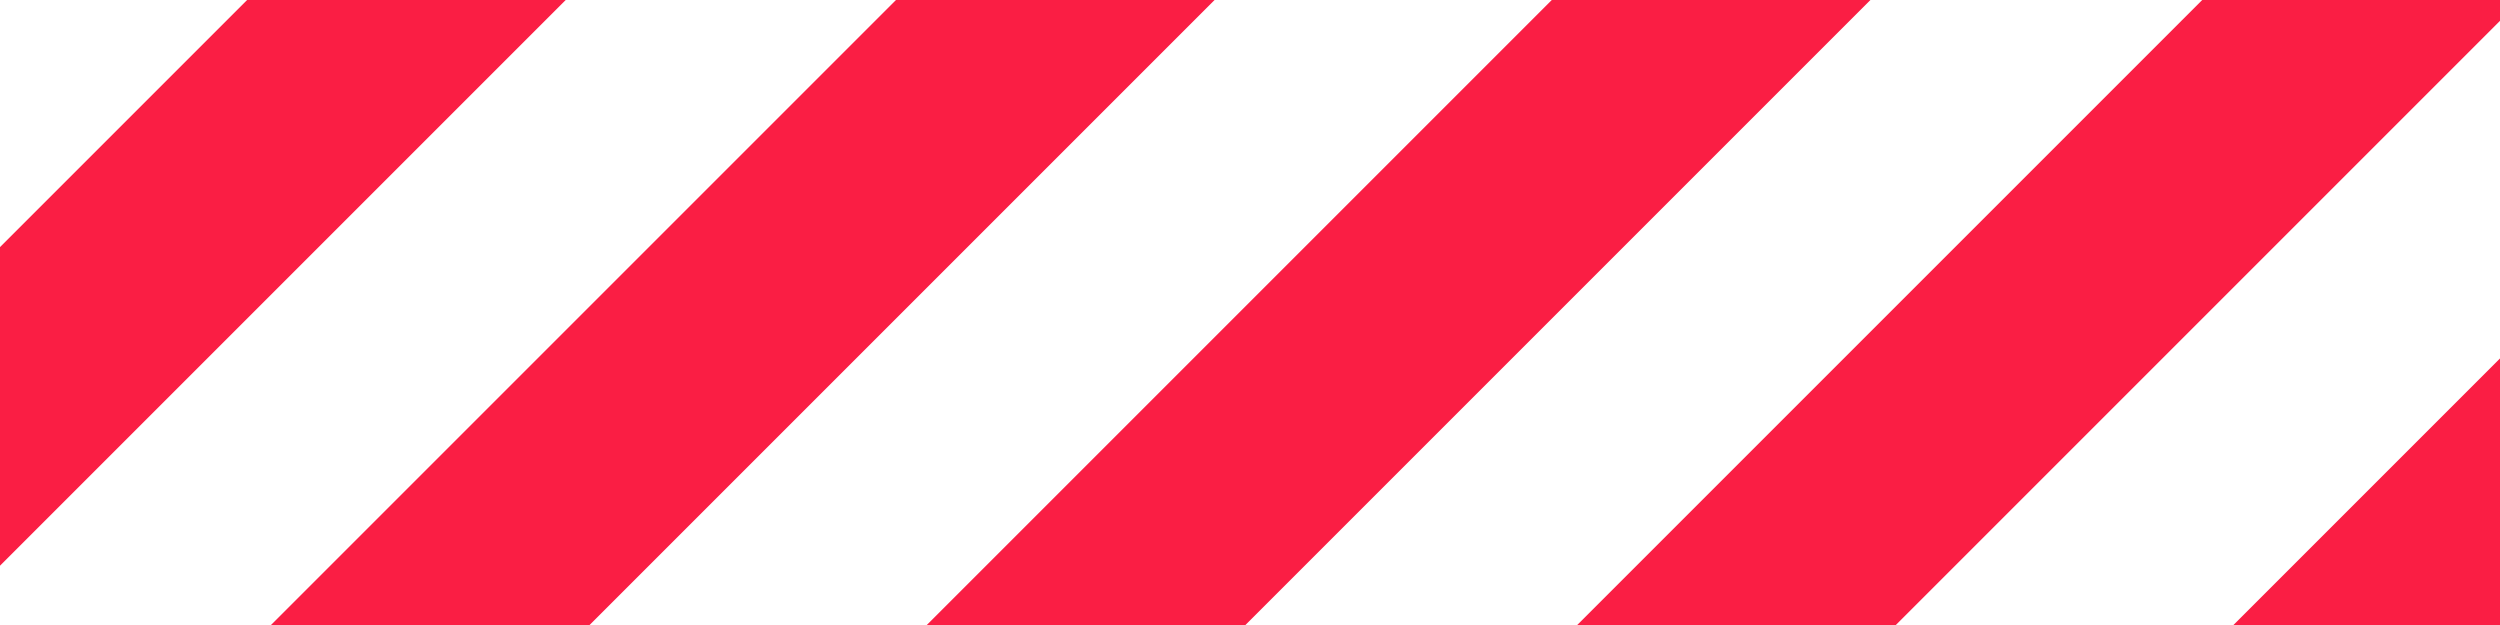 <svg width="328" height="82" viewBox="0 0 328 82" fill="none" xmlns="http://www.w3.org/2000/svg">
<g clip-path="url(#clip0_267_77)">
<rect x="-34.273" y="66.693" width="131.2" height="29.558" transform="rotate(-45 -34.273 66.693)" fill="#FA1E44"/>
<rect x="31.15" y="86.402" width="159.073" height="29.558" transform="rotate(-45 31.15 86.402)" fill="#FA1E44"/>
<rect x="116.745" y="86.851" width="159.709" height="29.558" transform="rotate(-45 116.745 86.851)" fill="#FA1E44"/>
<rect x="201.75" y="87.179" width="156.14" height="29.558" transform="rotate(-45 201.75 87.179)" fill="#FA1E44"/>
<rect x="290.314" y="84.713" width="69.608" height="29.558" transform="rotate(-45 290.314 84.713)" fill="#FA1E44"/>
</g>
<defs>
<clipPath id="clip0_267_77">
<rect width="328" height="82" fill="white"/>
</clipPath>
</defs>
</svg>
